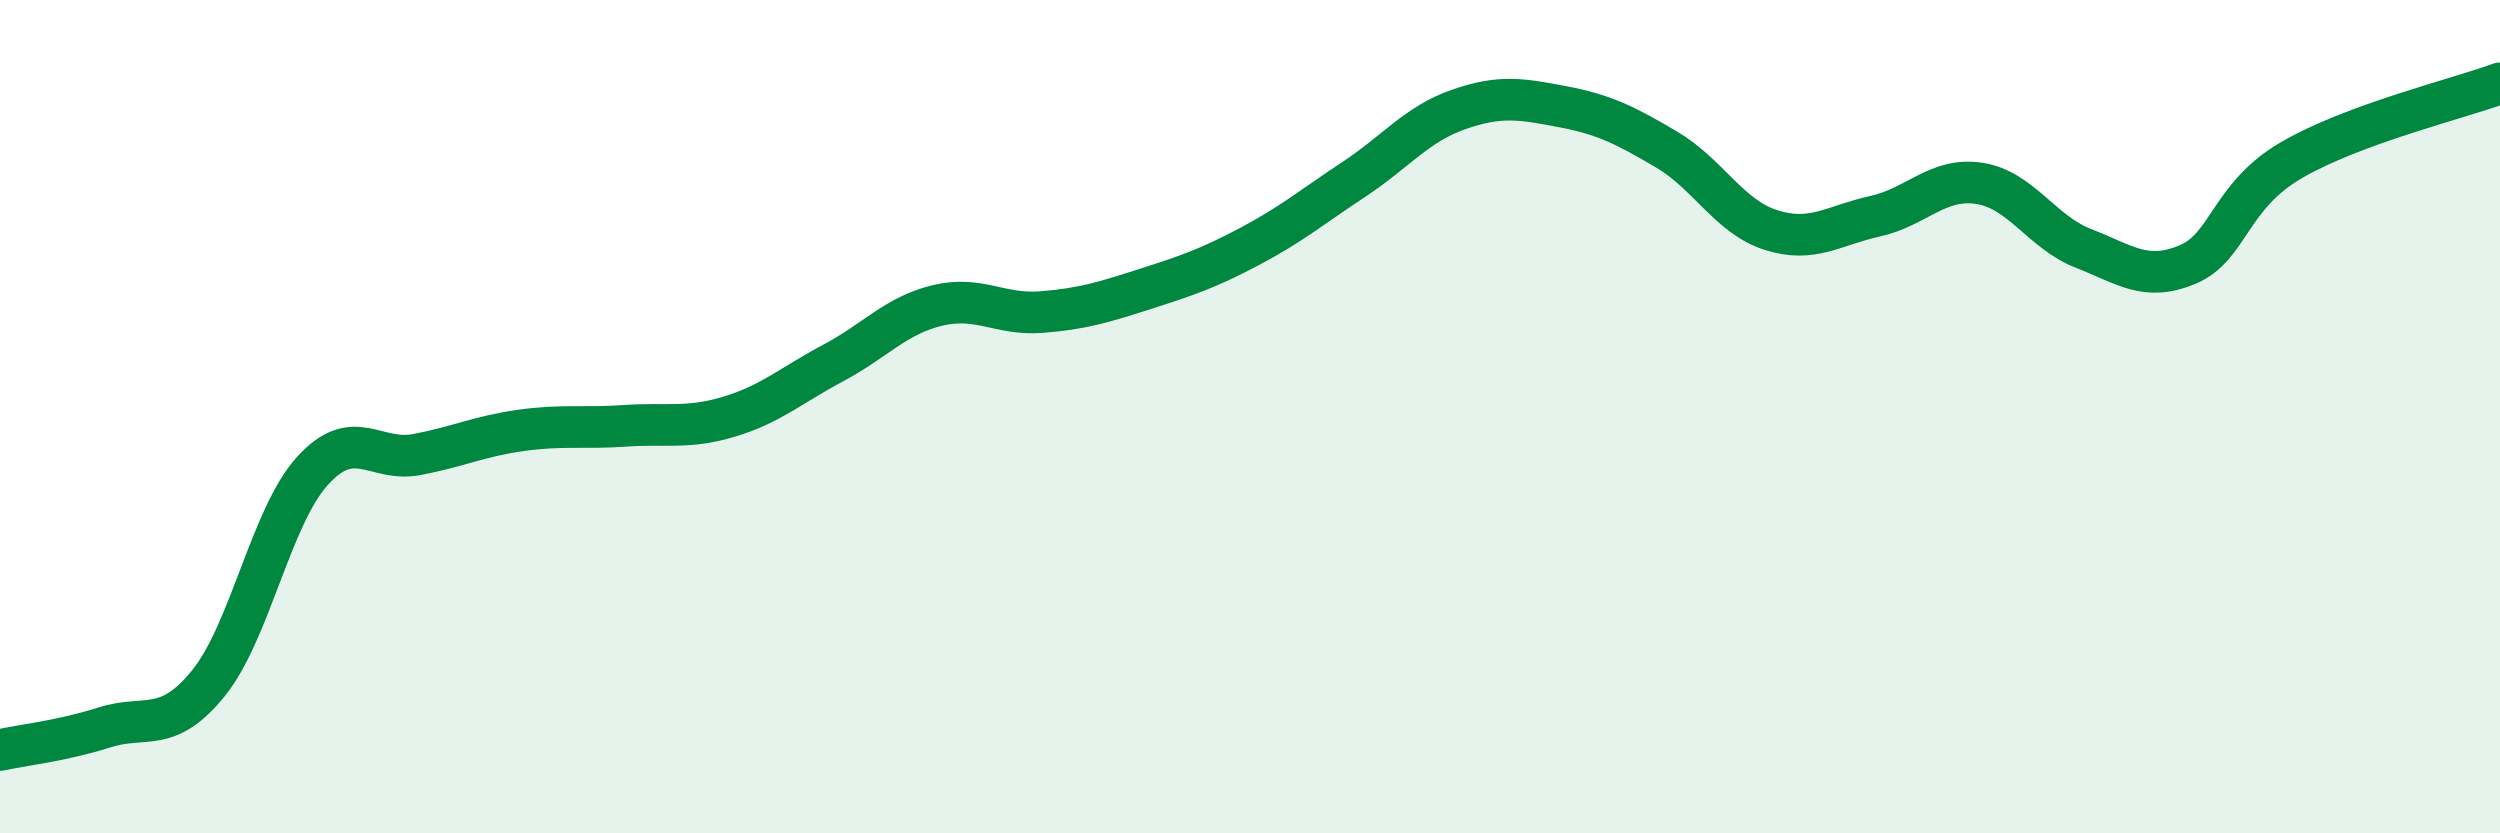 
    <svg width="60" height="20" viewBox="0 0 60 20" xmlns="http://www.w3.org/2000/svg">
      <path
        d="M 0,18 C 0.5,17.89 1.5,17.78 2.5,17.46 C 3.5,17.14 4,17.63 5,16.4 C 6,15.17 6.5,12.4 7.5,11.3 C 8.5,10.2 9,11.1 10,10.91 C 11,10.72 11.5,10.47 12.5,10.33 C 13.5,10.19 14,10.29 15,10.22 C 16,10.15 16.5,10.3 17.5,10 C 18.5,9.7 19,9.24 20,8.71 C 21,8.18 21.5,7.57 22.5,7.33 C 23.5,7.09 24,7.57 25,7.49 C 26,7.41 26.5,7.25 27.5,6.93 C 28.5,6.61 29,6.44 30,5.91 C 31,5.38 31.5,4.96 32.5,4.3 C 33.5,3.64 34,2.98 35,2.63 C 36,2.28 36.5,2.37 37.5,2.56 C 38.5,2.75 39,3 40,3.59 C 41,4.18 41.5,5.2 42.5,5.52 C 43.5,5.84 44,5.41 45,5.19 C 46,4.97 46.5,4.25 47.5,4.4 C 48.5,4.55 49,5.57 50,5.96 C 51,6.35 51.5,6.77 52.5,6.35 C 53.5,5.93 53.5,4.71 55,3.84 C 56.5,2.97 59,2.37 60,2L60 20L0 20Z"
        fill="#008740"
        opacity="0.1"
        stroke-linecap="round"
        stroke-linejoin="round"
      />
      <path
        d="M 0,18 C 0.5,17.89 1.5,17.78 2.5,17.46 C 3.5,17.14 4,17.63 5,16.4 C 6,15.17 6.5,12.4 7.5,11.3 C 8.5,10.2 9,11.1 10,10.91 C 11,10.72 11.5,10.47 12.5,10.33 C 13.5,10.19 14,10.29 15,10.22 C 16,10.15 16.5,10.3 17.5,10 C 18.5,9.7 19,9.24 20,8.71 C 21,8.18 21.5,7.57 22.5,7.33 C 23.5,7.09 24,7.57 25,7.49 C 26,7.41 26.5,7.25 27.5,6.93 C 28.5,6.61 29,6.44 30,5.91 C 31,5.38 31.5,4.96 32.5,4.3 C 33.5,3.64 34,2.98 35,2.63 C 36,2.28 36.5,2.37 37.5,2.56 C 38.5,2.75 39,3 40,3.59 C 41,4.18 41.5,5.2 42.5,5.52 C 43.5,5.84 44,5.41 45,5.19 C 46,4.97 46.5,4.25 47.5,4.4 C 48.5,4.55 49,5.57 50,5.96 C 51,6.35 51.5,6.77 52.5,6.35 C 53.5,5.93 53.5,4.71 55,3.84 C 56.5,2.97 59,2.37 60,2"
        stroke="#008740"
        stroke-width="1"
        fill="none"
        stroke-linecap="round"
        stroke-linejoin="round"
      />
    </svg>
  